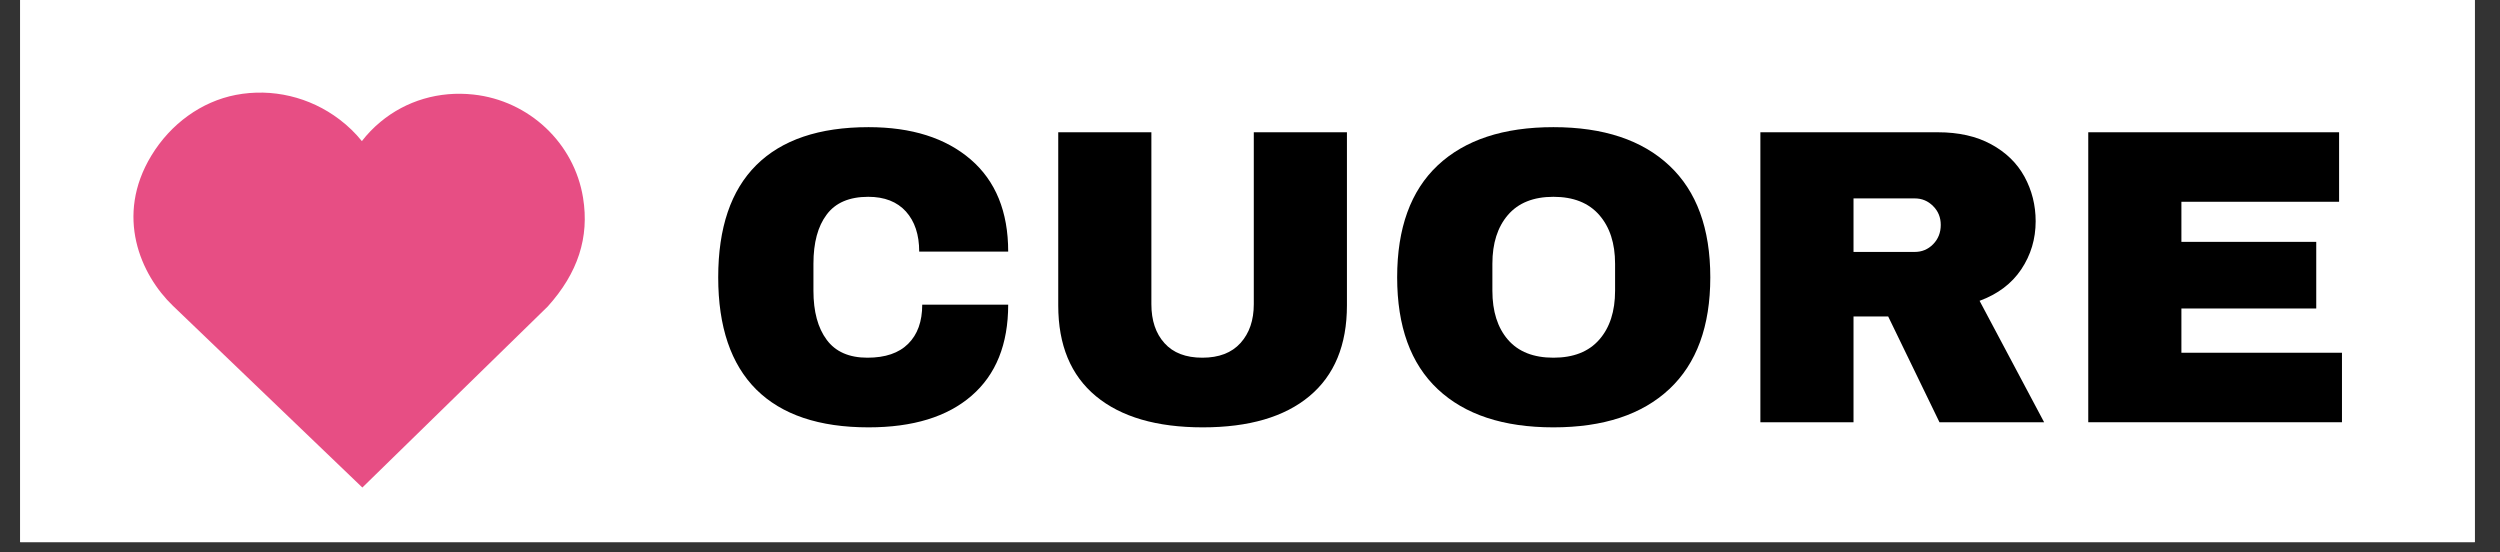 <svg xmlns="http://www.w3.org/2000/svg" xmlns:xlink="http://www.w3.org/1999/xlink" width="326" zoomAndPan="magnify" viewBox="0 0 244.5 54" height="72" preserveAspectRatio="xMidYMid meet" version="1.2"><rect x="0" y="0" width="244.5" height="54" fill="#333333" stroke="none"/><defs><clipPath id="ea566cbba0"><path d="M 1.977 0 L 242.031 0 L 242.031 53.02 L 1.977 53.02 Z M 1.977 0 "/></clipPath><clipPath id="0da2487f7c"><rect x="0" width="164" y="0" height="45"/></clipPath><clipPath id="21a2b38c77"><path d="M 13.051 9 L 57.258 9 L 57.258 47.68 L 13.051 47.68 Z M 13.051 9 "/></clipPath><clipPath id="82c22a9b28"><path d="M 14.801 15.223 C 11.223 21.121 13.742 26.859 16.91 29.906 L 35.438 47.68 L 53.574 29.969 C 56.523 26.691 57.652 23.215 57.023 19.344 C 56.16 13.992 51.746 9.836 46.297 9.246 C 42.953 8.883 39.723 9.832 37.203 11.926 C 36.527 12.488 35.918 13.117 35.391 13.801 C 34.766 13.023 34.031 12.309 33.199 11.68 C 30.301 9.477 26.609 8.602 23.066 9.281 C 19.711 9.93 16.699 12.094 14.801 15.223 Z M 14.801 15.223 "/></clipPath><clipPath id="5d0f60aac1"><path d="M 0.051 0 L 44.258 0 L 44.258 38.68 L 0.051 38.68 Z M 0.051 0 "/></clipPath><clipPath id="38f67b5dd5"><path d="M 1.801 6.223 C -1.777 12.121 0.742 17.859 3.91 20.906 L 22.438 38.68 L 40.574 20.969 C 43.523 17.691 44.652 14.215 44.023 10.344 C 43.16 4.992 38.746 0.836 33.297 0.246 C 29.953 -0.117 26.723 0.832 24.203 2.926 C 23.527 3.488 22.918 4.117 22.391 4.801 C 21.766 4.023 21.031 3.309 20.199 2.68 C 17.301 0.477 13.609 -0.398 10.066 0.281 C 6.711 0.93 3.699 3.094 1.801 6.223 Z M 1.801 6.223 "/></clipPath><clipPath id="8f1e0e9360"><rect x="0" width="45" y="0" height="39"/></clipPath></defs><g id="8be5950145"><g clip-rule="nonzero" clip-path="url(#ea566cbba0)"><path style=" stroke:none;fill-rule:nonzero;fill:#ffffff;fill-opacity:1;" d="M 1.977 0 L 242.031 0 L 242.031 53.02 L 1.977 53.02 Z M 1.977 0 "/><path style=" stroke:none;fill-rule:nonzero;fill:#ffffff;fill-opacity:1;" d="M 1.977 0 L 242.031 0 L 242.031 53.02 L 1.977 53.02 Z M 1.977 0 "/></g><g transform="matrix(1,0,0,1,68,6)"><g clip-path="url(#0da2487f7c)"><g style="fill:#000000;fill-opacity:1;"><g transform="translate(0.382, 35.295)"><path style="stroke:none" d="M 16.562 -28.859 C 20.77 -28.859 24.098 -27.805 26.547 -25.703 C 28.992 -23.598 30.219 -20.594 30.219 -16.688 L 21.516 -16.688 C 21.516 -18.344 21.082 -19.648 20.219 -20.609 C 19.352 -21.566 18.125 -22.047 16.531 -22.047 C 14.688 -22.047 13.332 -21.469 12.469 -20.312 C 11.602 -19.164 11.172 -17.562 11.172 -15.5 L 11.172 -12.859 C 11.172 -10.828 11.602 -9.227 12.469 -8.062 C 13.332 -6.895 14.66 -6.312 16.453 -6.312 C 18.203 -6.312 19.531 -6.766 20.438 -7.672 C 21.352 -8.578 21.812 -9.852 21.812 -11.5 L 30.219 -11.5 C 30.219 -7.625 29.023 -4.656 26.641 -2.594 C 24.266 -0.531 20.906 0.5 16.562 0.5 C 11.727 0.5 8.066 -0.734 5.578 -3.203 C 3.098 -5.68 1.859 -9.336 1.859 -14.172 C 1.859 -19.016 3.098 -22.672 5.578 -25.141 C 8.066 -27.617 11.727 -28.859 16.562 -28.859 Z M 16.562 -28.859 "/></g></g><g style="fill:#000000;fill-opacity:1;"><g transform="translate(32.449, 35.295)"><path style="stroke:none" d="M 31.281 -11.422 C 31.281 -7.547 30.055 -4.586 27.609 -2.547 C 25.172 -0.516 21.695 0.5 17.188 0.5 C 12.676 0.5 9.191 -0.516 6.734 -2.547 C 4.273 -4.586 3.047 -7.547 3.047 -11.422 L 3.047 -28.359 L 12.156 -28.359 L 12.156 -11.547 C 12.156 -9.953 12.582 -8.68 13.438 -7.734 C 14.289 -6.785 15.523 -6.312 17.141 -6.312 C 18.766 -6.312 20.008 -6.789 20.875 -7.75 C 21.738 -8.707 22.172 -9.973 22.172 -11.547 L 22.172 -28.359 L 31.281 -28.359 Z M 31.281 -11.422 "/></g></g><g style="fill:#000000;fill-opacity:1;"><g transform="translate(66.783, 35.295)"><path style="stroke:none" d="M 17.141 -28.859 C 22.035 -28.859 25.816 -27.602 28.484 -25.094 C 31.148 -22.594 32.484 -18.953 32.484 -14.172 C 32.484 -9.391 31.148 -5.75 28.484 -3.25 C 25.816 -0.75 22.035 0.5 17.141 0.5 C 12.254 0.5 8.484 -0.742 5.828 -3.234 C 3.18 -5.723 1.859 -9.367 1.859 -14.172 C 1.859 -18.984 3.18 -22.633 5.828 -25.125 C 8.484 -27.613 12.254 -28.859 17.141 -28.859 Z M 17.141 -22.047 C 15.191 -22.047 13.707 -21.453 12.688 -20.266 C 11.676 -19.086 11.172 -17.5 11.172 -15.5 L 11.172 -12.859 C 11.172 -10.848 11.676 -9.254 12.688 -8.078 C 13.707 -6.898 15.191 -6.312 17.141 -6.312 C 19.098 -6.312 20.594 -6.898 21.625 -8.078 C 22.656 -9.254 23.172 -10.848 23.172 -12.859 L 23.172 -15.5 C 23.172 -17.5 22.656 -19.086 21.625 -20.266 C 20.594 -21.453 19.098 -22.047 17.141 -22.047 Z M 17.141 -22.047 "/></g></g><g style="fill:#000000;fill-opacity:1;"><g transform="translate(101.118, 35.295)"><path style="stroke:none" d="M 29.969 -19.656 C 29.969 -17.926 29.5 -16.359 28.562 -14.953 C 27.625 -13.555 26.266 -12.531 24.484 -11.875 L 30.797 0 L 20.562 0 L 15.547 -10.344 L 12.156 -10.344 L 12.156 0 L 3.047 0 L 3.047 -28.359 L 20.406 -28.359 C 22.438 -28.359 24.172 -27.969 25.609 -27.188 C 27.055 -26.406 28.145 -25.348 28.875 -24.016 C 29.602 -22.68 29.969 -21.227 29.969 -19.656 Z M 20.688 -19.297 C 20.688 -20.035 20.438 -20.648 19.938 -21.141 C 19.445 -21.641 18.848 -21.891 18.141 -21.891 L 12.156 -21.891 L 12.156 -16.656 L 18.141 -16.656 C 18.848 -16.656 19.445 -16.906 19.938 -17.406 C 20.438 -17.914 20.688 -18.547 20.688 -19.297 Z M 20.688 -19.297 "/></g></g><g style="fill:#000000;fill-opacity:1;"><g transform="translate(133.185, 35.295)"><path style="stroke:none" d="M 3.047 -28.359 L 27.578 -28.359 L 27.578 -21.562 L 12.156 -21.562 L 12.156 -17.641 L 25.344 -17.641 L 25.344 -11.125 L 12.156 -11.125 L 12.156 -6.797 L 27.859 -6.797 L 27.859 0 L 3.047 0 Z M 3.047 -28.359 "/></g></g></g></g><g clip-rule="nonzero" clip-path="url(#21a2b38c77)"><g clip-rule="nonzero" clip-path="url(#82c22a9b28)"><g transform="matrix(1,0,0,1,13,9)"><g clip-path="url(#8f1e0e9360)"><g clip-rule="nonzero" clip-path="url(#5d0f60aac1)"><g clip-rule="nonzero" clip-path="url(#38f67b5dd5)"><path style=" stroke:none;fill-rule:nonzero;fill:#e74e84;fill-opacity:1;" d="M 0.051 0.055 L 44.258 0.055 L 44.258 38.68 L 0.051 38.68 Z M 0.051 0.055 "/></g></g></g></g></g></g></g></svg>